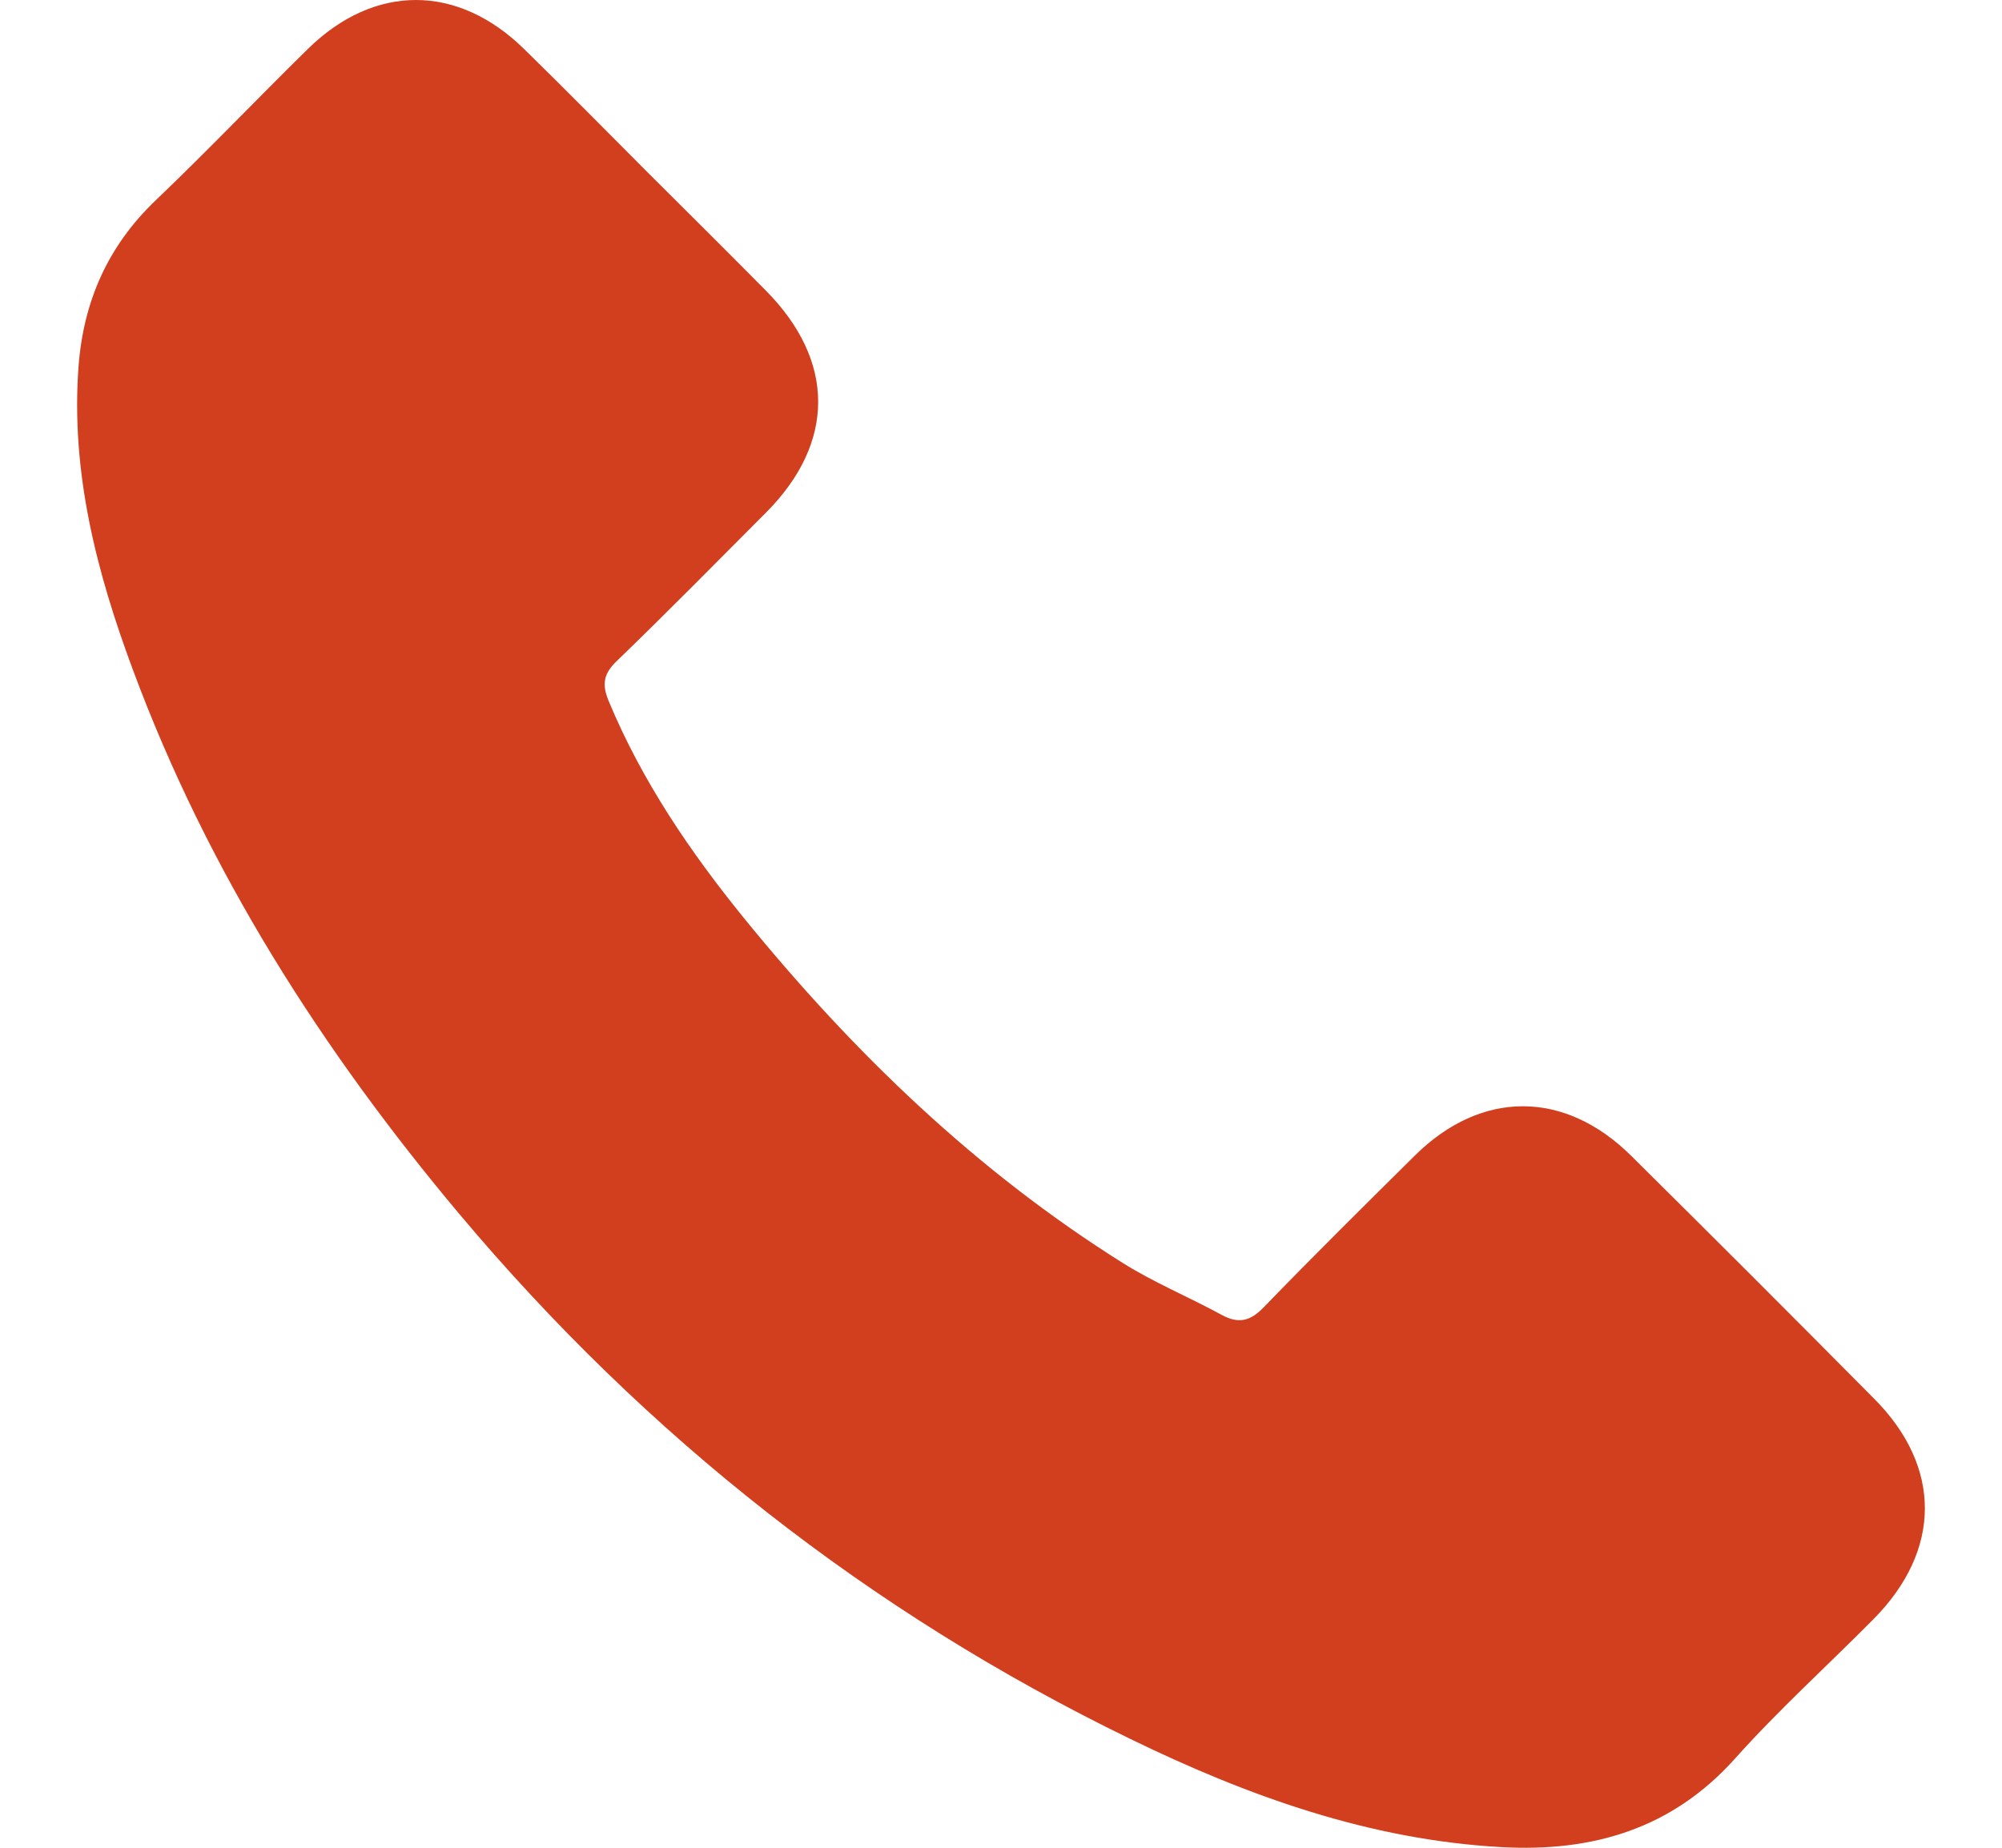 <svg width="13" height="12" viewBox="0 0 13 12" fill="none" xmlns="http://www.w3.org/2000/svg"><path id="Vector" d="M4.201 1.115C4.459 1.372 4.717 1.628 4.973 1.887C5.425 2.343 5.426 2.874 4.976 3.327C4.653 3.651 4.332 3.977 4.003 4.295C3.916 4.379 3.909 4.448 3.953 4.554C4.169 5.073 4.482 5.533 4.833 5.965C5.54 6.834 6.339 7.605 7.292 8.203C7.496 8.331 7.722 8.424 7.934 8.54C8.044 8.599 8.119 8.58 8.206 8.49C8.528 8.157 8.858 7.831 9.187 7.505C9.618 7.078 10.159 7.077 10.592 7.506C11.121 8.03 11.647 8.556 12.171 9.085C12.611 9.528 12.608 10.069 12.165 10.516C11.867 10.817 11.551 11.103 11.268 11.419C10.857 11.879 10.341 12.028 9.751 11.996C8.893 11.949 8.101 11.664 7.339 11.293C5.645 10.47 4.197 9.329 2.985 7.887C2.09 6.821 1.349 5.66 0.863 4.35C0.627 3.716 0.459 3.067 0.51 2.38C0.542 1.956 0.701 1.596 1.013 1.299C1.348 0.979 1.668 0.643 1.998 0.319C2.431 -0.107 2.972 -0.106 3.405 0.32C3.673 0.582 3.936 0.849 4.201 1.115Z" fill="#D23F1F"/></svg>